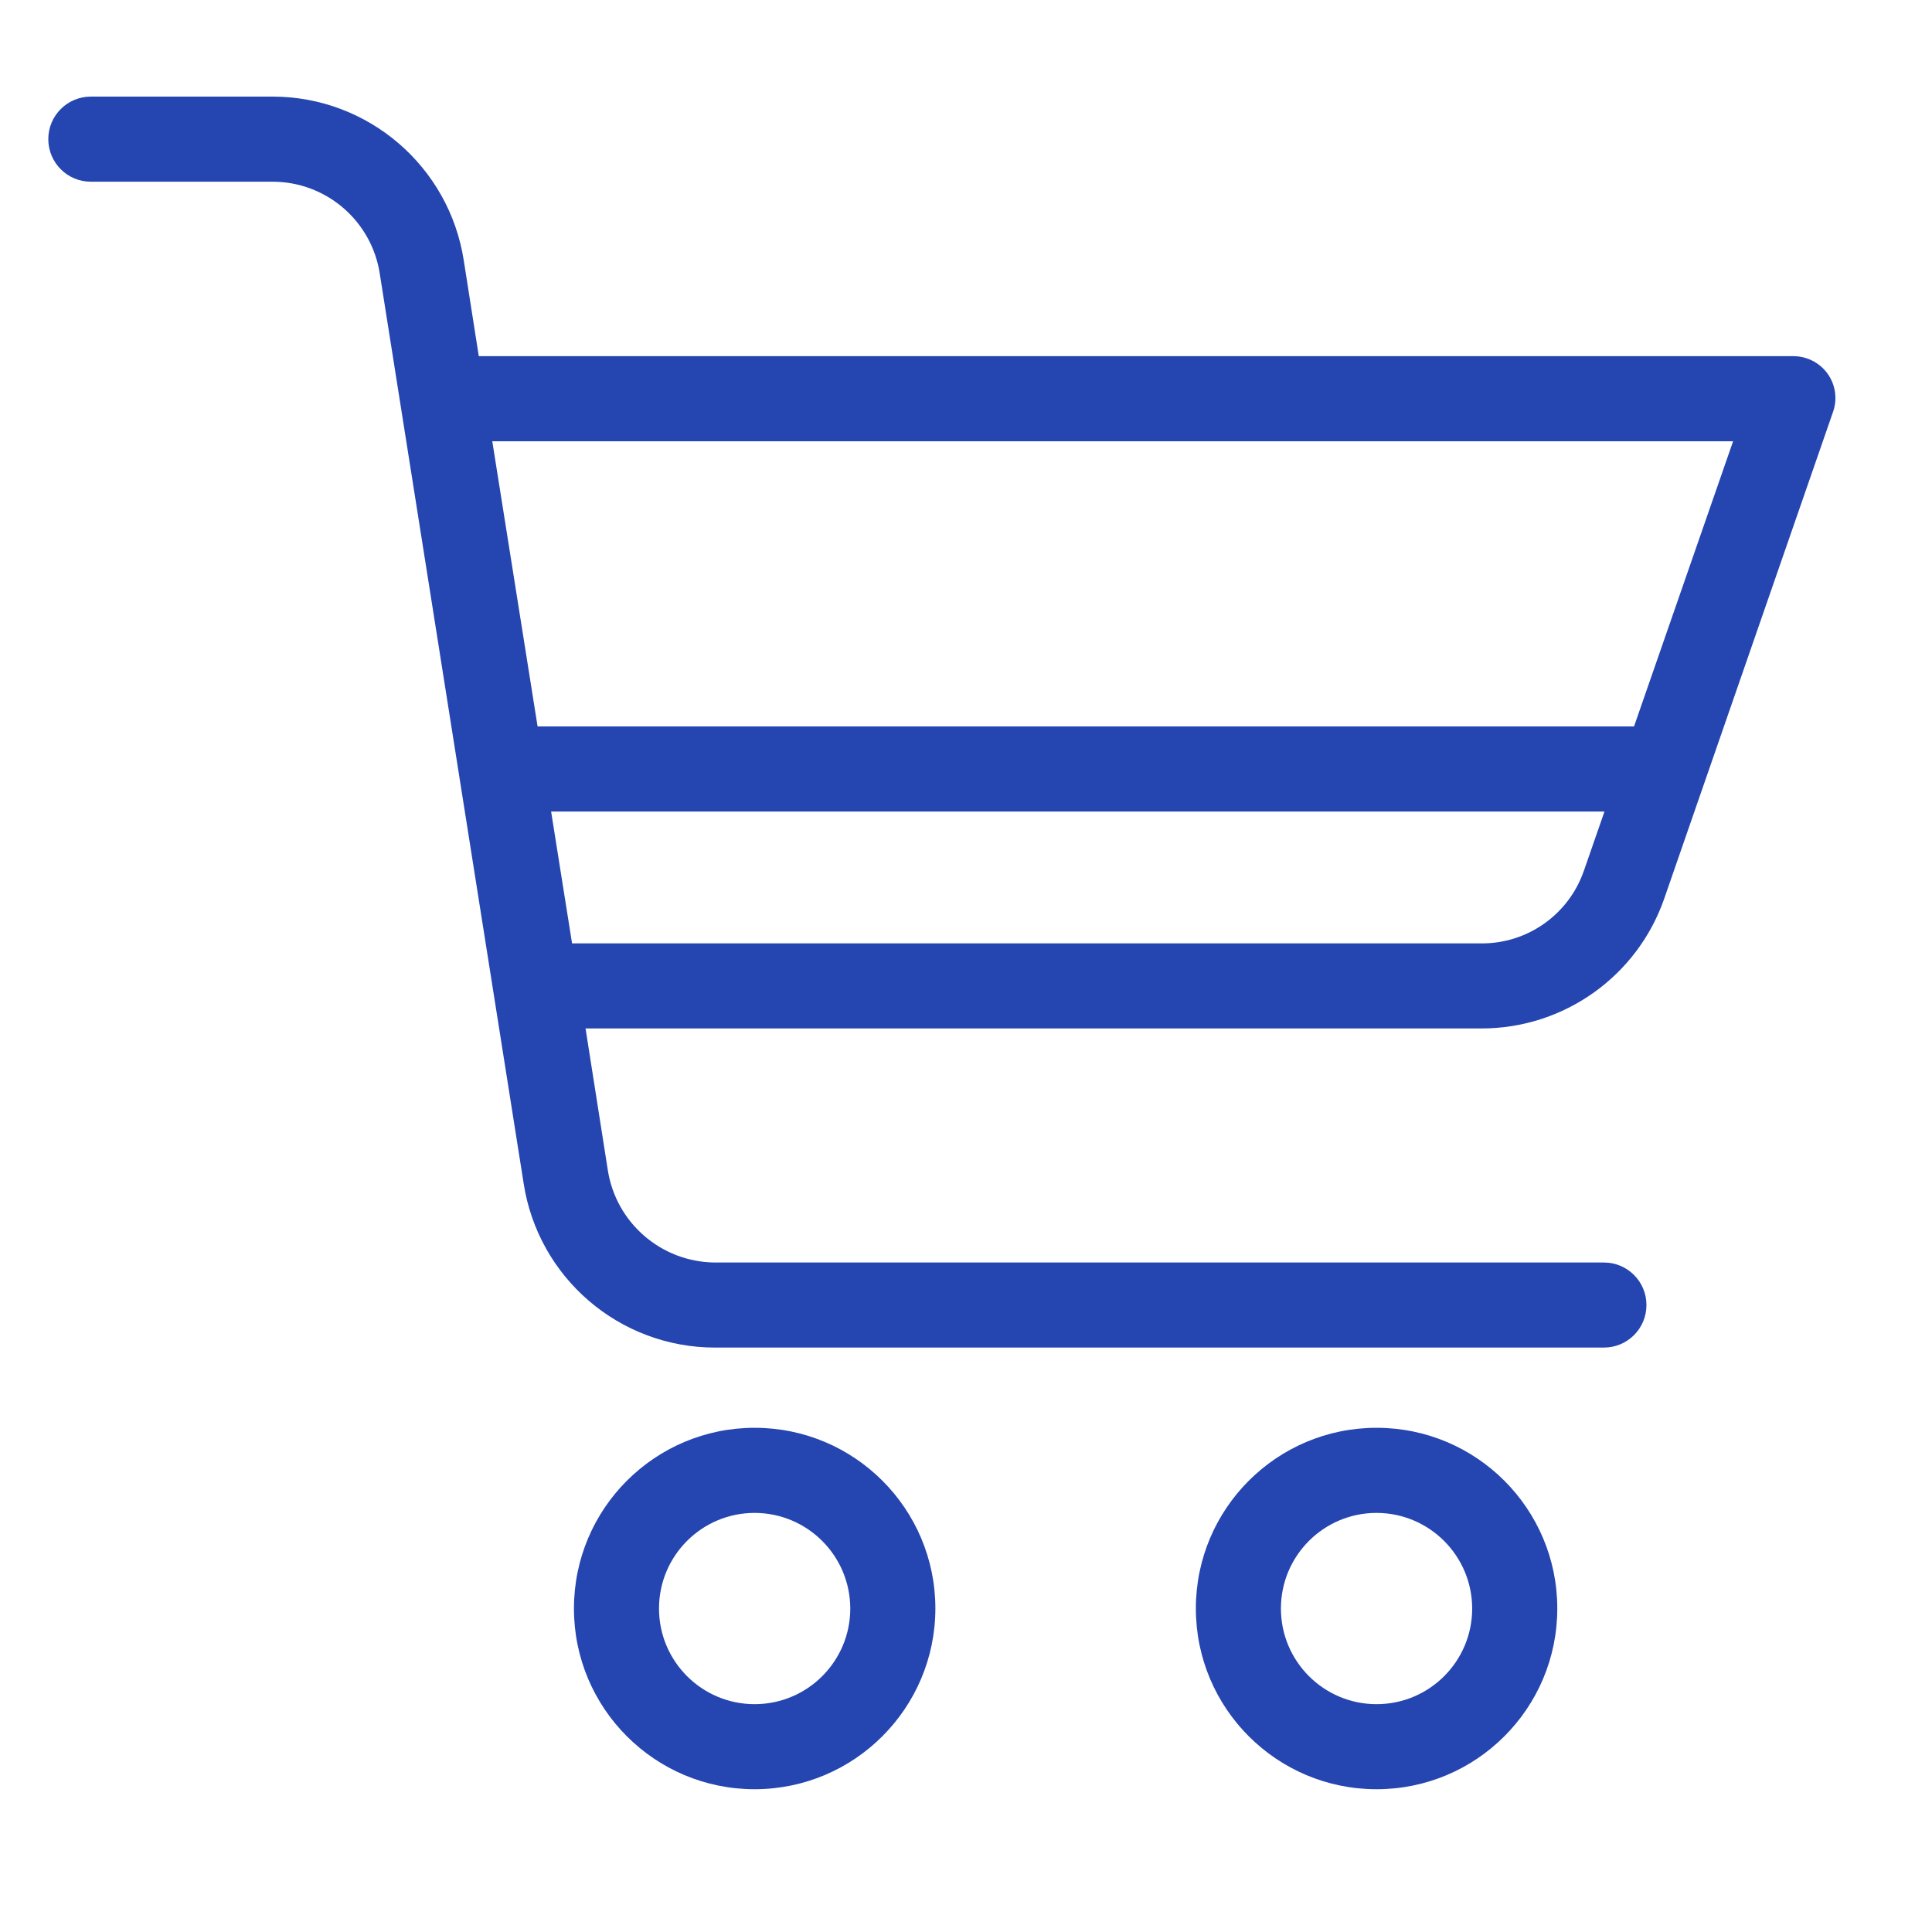 <svg xmlns="http://www.w3.org/2000/svg" width="40" height="40" fill="none" viewBox="0 0 40 40">
    <path fill="#2545B0" d="M9.968 15.04h24.448v1.762H9.968v-1.761zM15.624 37.044c-2.066 0-3.741-1.675-3.741-3.741 0-2.067 1.675-3.742 3.741-3.742s3.742 1.675 3.742 3.741c-.003 2.066-1.676 3.74-3.742 3.742zm0-5.721c-1.093 0-1.98.886-1.98 1.98 0 1.093.887 1.98 1.98 1.98s1.98-.887 1.98-1.98c-.002-1.093-.887-1.978-1.98-1.98zM28.5 37.044c-2.066 0-3.741-1.675-3.741-3.742 0-2.066 1.675-3.741 3.741-3.741 2.067 0 3.742 1.675 3.742 3.741 0 2.067-1.675 3.742-3.742 3.742zm0-5.721c-1.093 0-1.98.886-1.98 1.98 0 1.093.887 1.98 1.98 1.98 1.094 0 1.98-.887 1.98-1.98-.002-1.093-.887-1.978-1.98-1.98z"/>
    <path fill="#2545B0" d="M37.837 7.735c-.167-.23-.434-.364-.718-.361H9.913L9.603 5.4C9.303 3.445 7.621 2 5.643 2H1.88C1.394 2 1 2.394 1 2.88c0 .488.394.882.88.882h3.763c1.109 0 2.052.81 2.22 1.906l2.978 18.829c.3 1.957 1.982 3.402 3.961 3.403h18.406c.486 0 .88-.394.88-.881 0-.486-.394-.88-.88-.88H14.802c-1.113-.009-2.055-.825-2.22-1.926l-.459-2.92h18.542c1.706.004 3.228-1.074 3.79-2.685l3.497-10.083c.093-.266.05-.561-.115-.79zM32.788 18.04c-.316.9-1.17 1.5-2.124 1.492h-18.82L10.192 9.136h25.69l-3.093 8.903z"/>
</svg>

